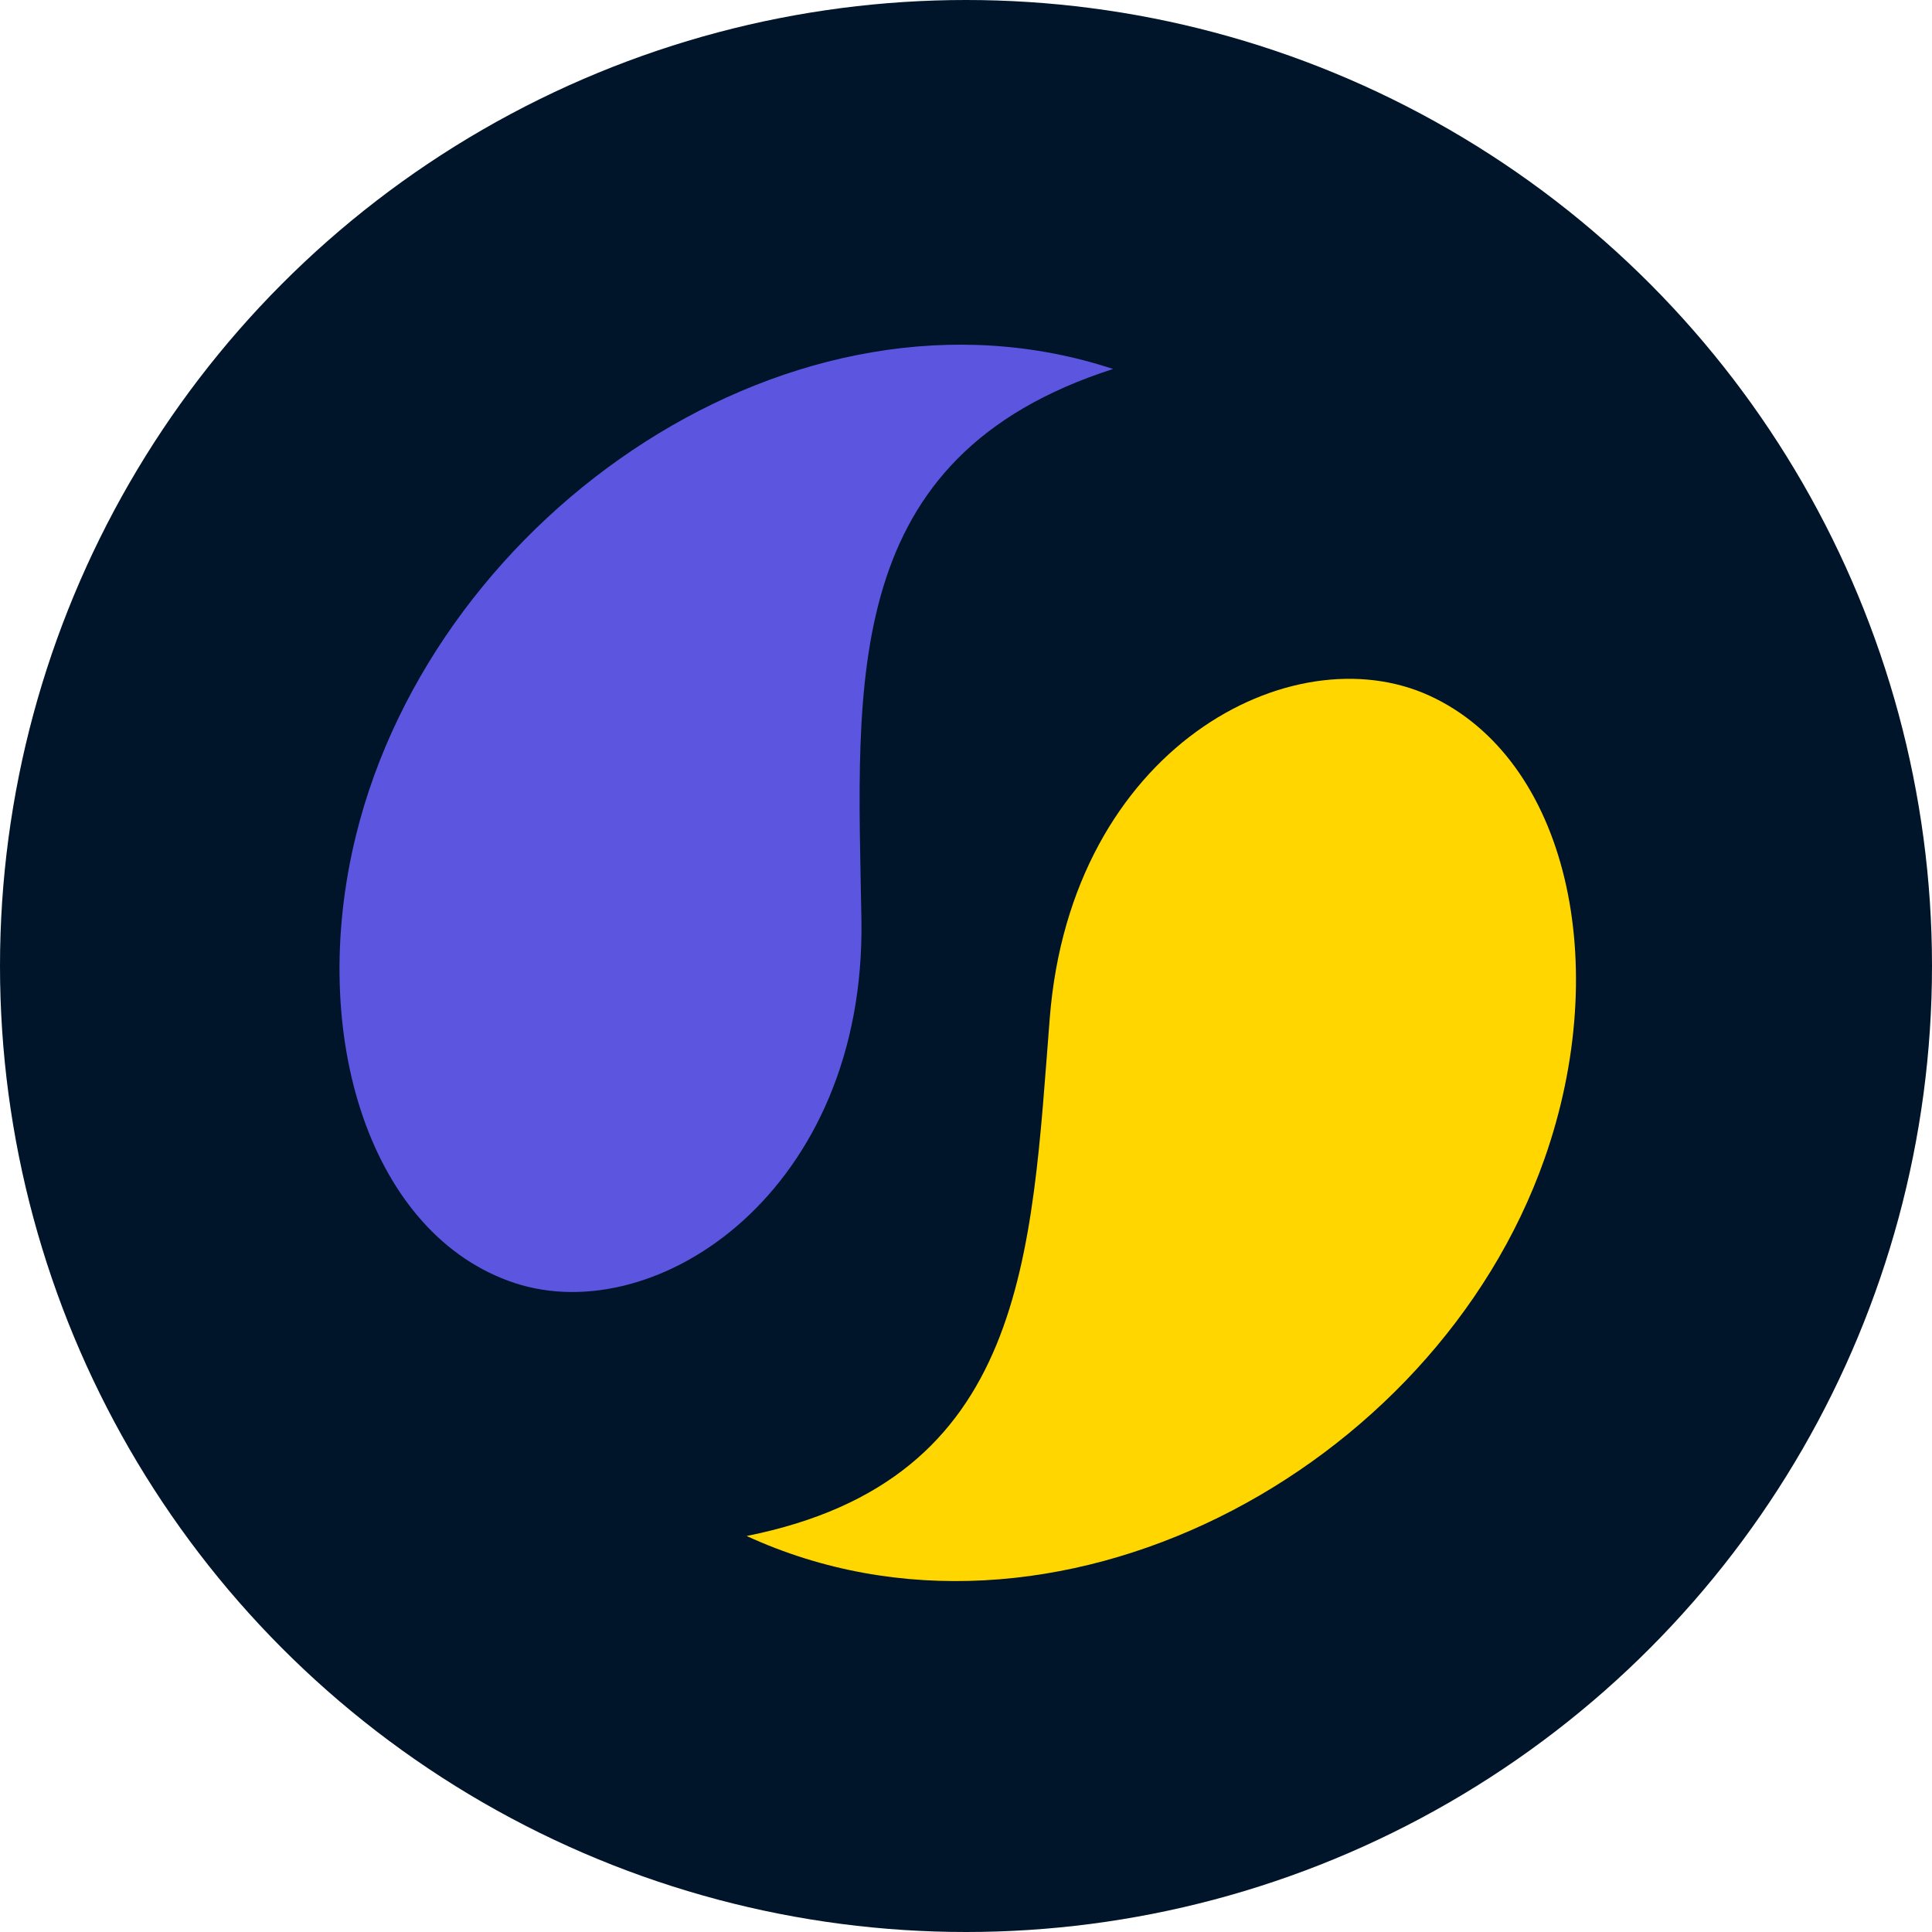 <svg width="300" height="300" viewBox="0 0 300 300" fill="none" xmlns="http://www.w3.org/2000/svg">
<circle cx="150" cy="150" r="150" fill="#001529"/>
<path d="M163.006 158.089C166.32 116.104 200.638 98.212 222 108.04C243.363 117.868 250.489 149.703 239.819 179.967C222.692 228.546 163.32 260.308 115.933 238.507C159.489 229.809 160.097 194.936 163.006 158.089Z" fill="#FFD600"/>
<path d="M133.762 142.674C134.505 184.807 102.099 206.542 79.909 199.222C57.72 191.901 47.571 161.061 55.27 129.739C67.628 79.463 123.616 41.058 172.837 57.295C130.36 70.948 133.11 105.697 133.762 142.674Z" fill="#5B55E0"/>
</svg>
